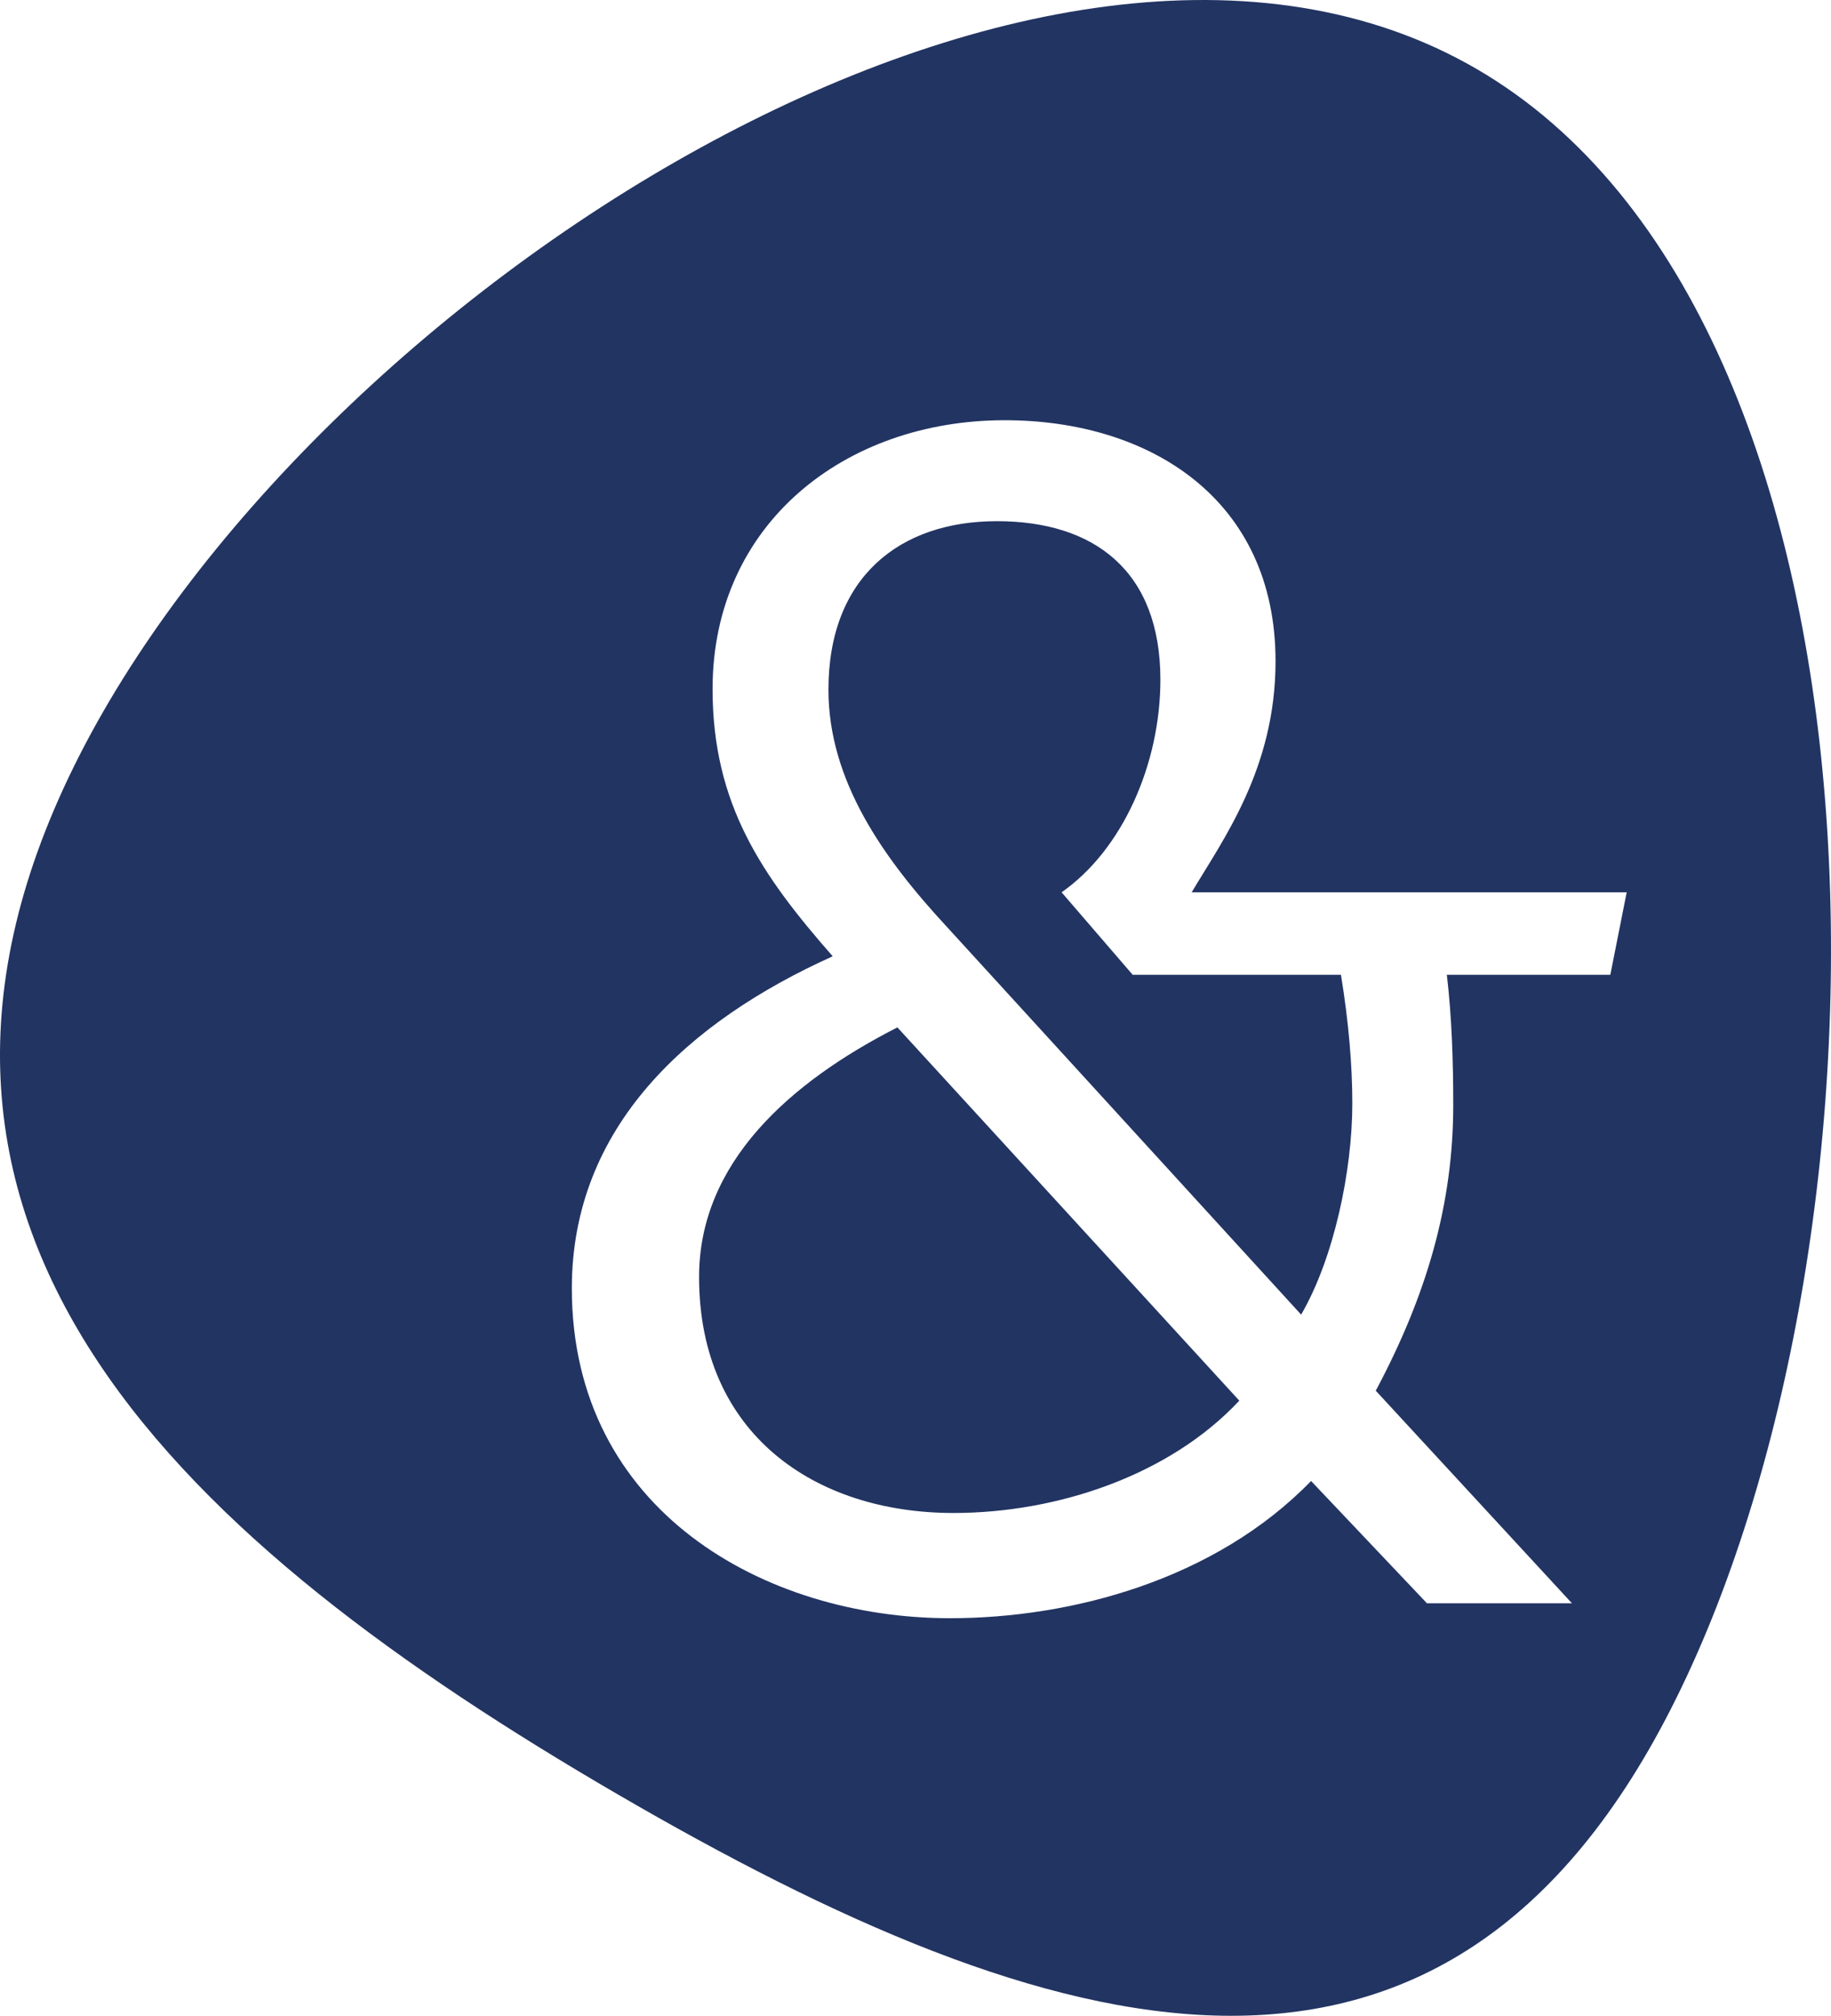 <?xml version="1.0" encoding="UTF-8" standalone="no"?>
<!-- Generator: Adobe Illustrator 21.1.0, SVG Export Plug-In . SVG Version: 6.00 Build 0)  -->

<svg
   xmlns:i="&amp;ns_ai;"
   xmlns:dc="http://purl.org/dc/elements/1.1/"
   xmlns:cc="http://creativecommons.org/ns#"
   xmlns:rdf="http://www.w3.org/1999/02/22-rdf-syntax-ns#"
   xmlns:svg="http://www.w3.org/2000/svg"
   xmlns="http://www.w3.org/2000/svg"
   xmlns:xlink="http://www.w3.org/1999/xlink"
   version="1.1"
   id="Ebene_1"
   x="0px"
   y="0px"
   viewBox="0 0 257.59 283.527"
   xml:space="preserve"
   width="257.59"
   height="283.527">
	<defs id="defs40" />
	<style type="text/css" id="style27">
	.st0{fill-rule:evenodd;clip-rule:evenodd;fill:#223462;}
	</style>
<switch
     id="switch35"
     transform="translate(-167.953,-279.895)">
	<g i:extraneous="self" id="g33">
		<g id="g31">
			<path
           class="st0"
           d="m 375.7,289.6 c -60.7,-35.3 -164.8,32.2 -197.3,98 -32.5,65.8 15.8,109.4 76.5,144.7 60.7,35.3 116.4,52.2 148.9,-13.6 32.6,-65.8 32.6,-193.8 -28.1,-229.1 z m 21.1,115.8 -2.3,11.6 h -23 c 0.7,6 0.9,12.1 0.9,18.3 0,13.9 -3.7,26.7 -10.9,40.2 l 27.6,29.9 h -20.4 l -16.3,-17.2 c -13.5,13.9 -33.7,19.3 -50.8,19.3 -26,0 -53.2,-15.1 -53.2,-46.4 0,-22.8 16.5,-37.6 36.7,-46.7 -10,-11.4 -16.9,-21.4 -16.9,-37.6 0,-23.2 18.6,-37.8 41.1,-37.8 20.4,0 38.1,11.1 38.1,33.9 0,15.1 -7.4,25.1 -11.8,32.5 z M 351,464.8 c 4.6,-7.9 7.2,-20.2 7.2,-29.7 0,-5.3 -0.5,-11.4 -1.6,-18.1 h -29.3 l -10,-11.6 c 8.6,-6 13.9,-18.1 13.9,-29.9 0,-15.3 -9.3,-22.3 -23,-22.3 -13.7,0 -23.7,7.9 -23.7,23.7 0,12.8 7.7,23.7 16.7,33.4 z m -56.8,-40.4 c -15.1,7.7 -27.9,19 -27.9,35.1 0,22.1 16.3,33.2 35.8,33.2 14.6,0 30.4,-5.3 40.2,-15.8 z"
           id="path29"
           style="clip-rule:evenodd;fill:#223462;fill-rule:evenodd" />
		</g>
	</g>
</switch>
</svg>